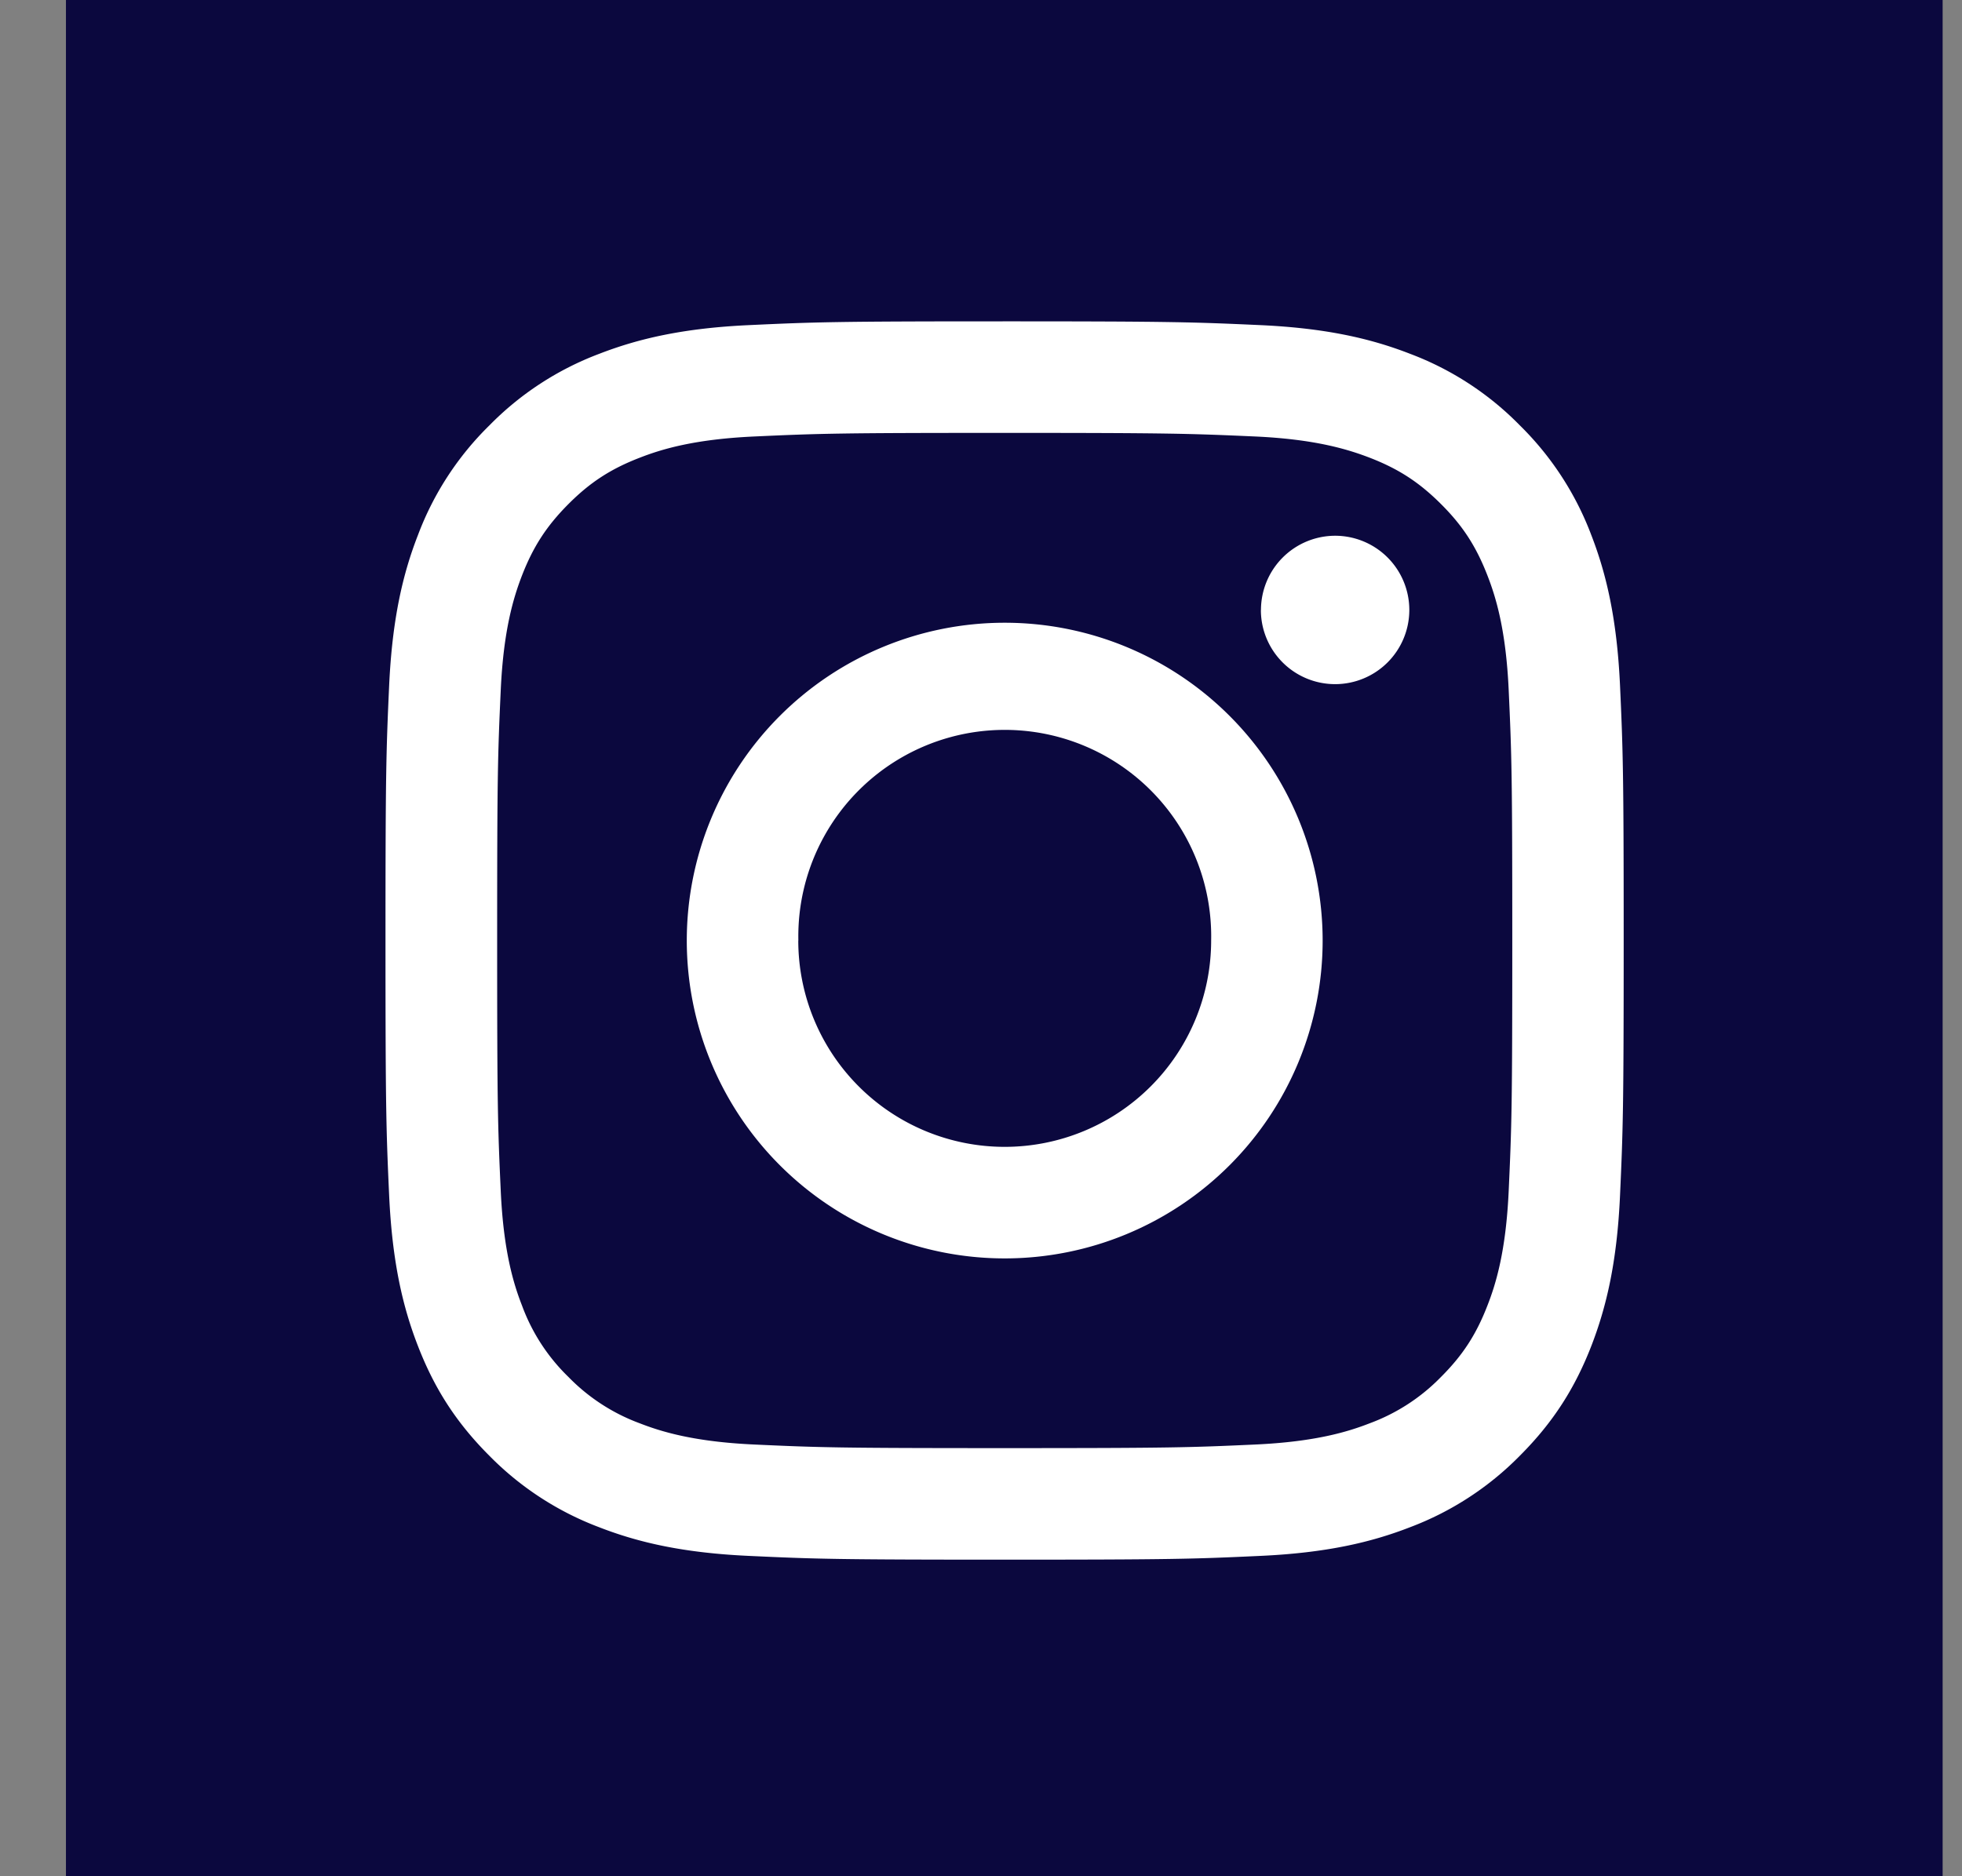 <svg width="23" height="22" fill="none" xmlns="http://www.w3.org/2000/svg"><rect width="100%" height="100%" fill="#808080" stroke="none"/><path fill="#0B083E" d="M0.773 0H22.773V22H0.773z"/><path d="M9.359 11.028a2.42 2.42 0 1 1 4.839-.001 2.42 2.42 0 0 1-4.84.001zm-1.308 0a3.727 3.727 0 1 0 7.454.001 3.727 3.727 0 0 0-7.454 0zm6.73-3.876a.87.87 0 1 0 .871-.87.871.871 0 0 0-.87.87zm-5.936 9.786c-.707-.032-1.092-.15-1.348-.25a2.257 2.257 0 0 1-.834-.543 2.24 2.24 0 0 1-.543-.835c-.1-.255-.218-.64-.25-1.348-.035-.765-.042-.995-.042-2.934s.007-2.168.042-2.934c.032-.708.151-1.092.25-1.348.132-.339.289-.58.543-.835.253-.254.495-.412.834-.543.256-.1.64-.218 1.348-.25.765-.035.995-.042 2.933-.042 1.937 0 2.167.008 2.933.042.707.032 1.091.151 1.348.25.338.131.58.289.834.543.255.254.411.496.543.835.1.256.218.64.25 1.348.035.766.042.995.042 2.934 0 1.94-.007 2.168-.042 2.934-.032.708-.15 1.093-.25 1.348-.132.34-.289.581-.543.835a2.256 2.256 0 0 1-.834.543c-.256.1-.64.218-1.348.25-.765.035-.995.042-2.933.042-1.939 0-2.168-.007-2.933-.042zm-.06-13.126c-.772.035-1.3.158-1.761.337a3.56 3.56 0 0 0-1.286.838A3.547 3.547 0 0 0 4.9 6.273c-.18.461-.302.99-.338 1.762-.035.774-.043 1.022-.043 2.993 0 1.972.008 2.22.043 2.993.036.773.158 1.301.338 1.763.185.477.433.882.837 1.286a3.57 3.57 0 0 0 1.285.837c.462.18.99.302 1.762.337.775.036 1.022.044 2.993.044 1.97 0 2.218-.008 2.992-.044.773-.035 1.3-.157 1.762-.337a3.57 3.57 0 0 0 1.285-.837c.404-.404.652-.809.838-1.286.179-.462.302-.99.337-1.763.035-.774.043-1.021.043-2.993 0-1.971-.008-2.219-.043-2.993-.036-.773-.158-1.301-.337-1.762a3.57 3.57 0 0 0-.838-1.286 3.552 3.552 0 0 0-1.285-.838c-.462-.18-.99-.302-1.761-.337-.774-.035-1.022-.044-2.993-.044-1.97 0-2.218.008-2.993.044z" fill="#fff"/></svg>